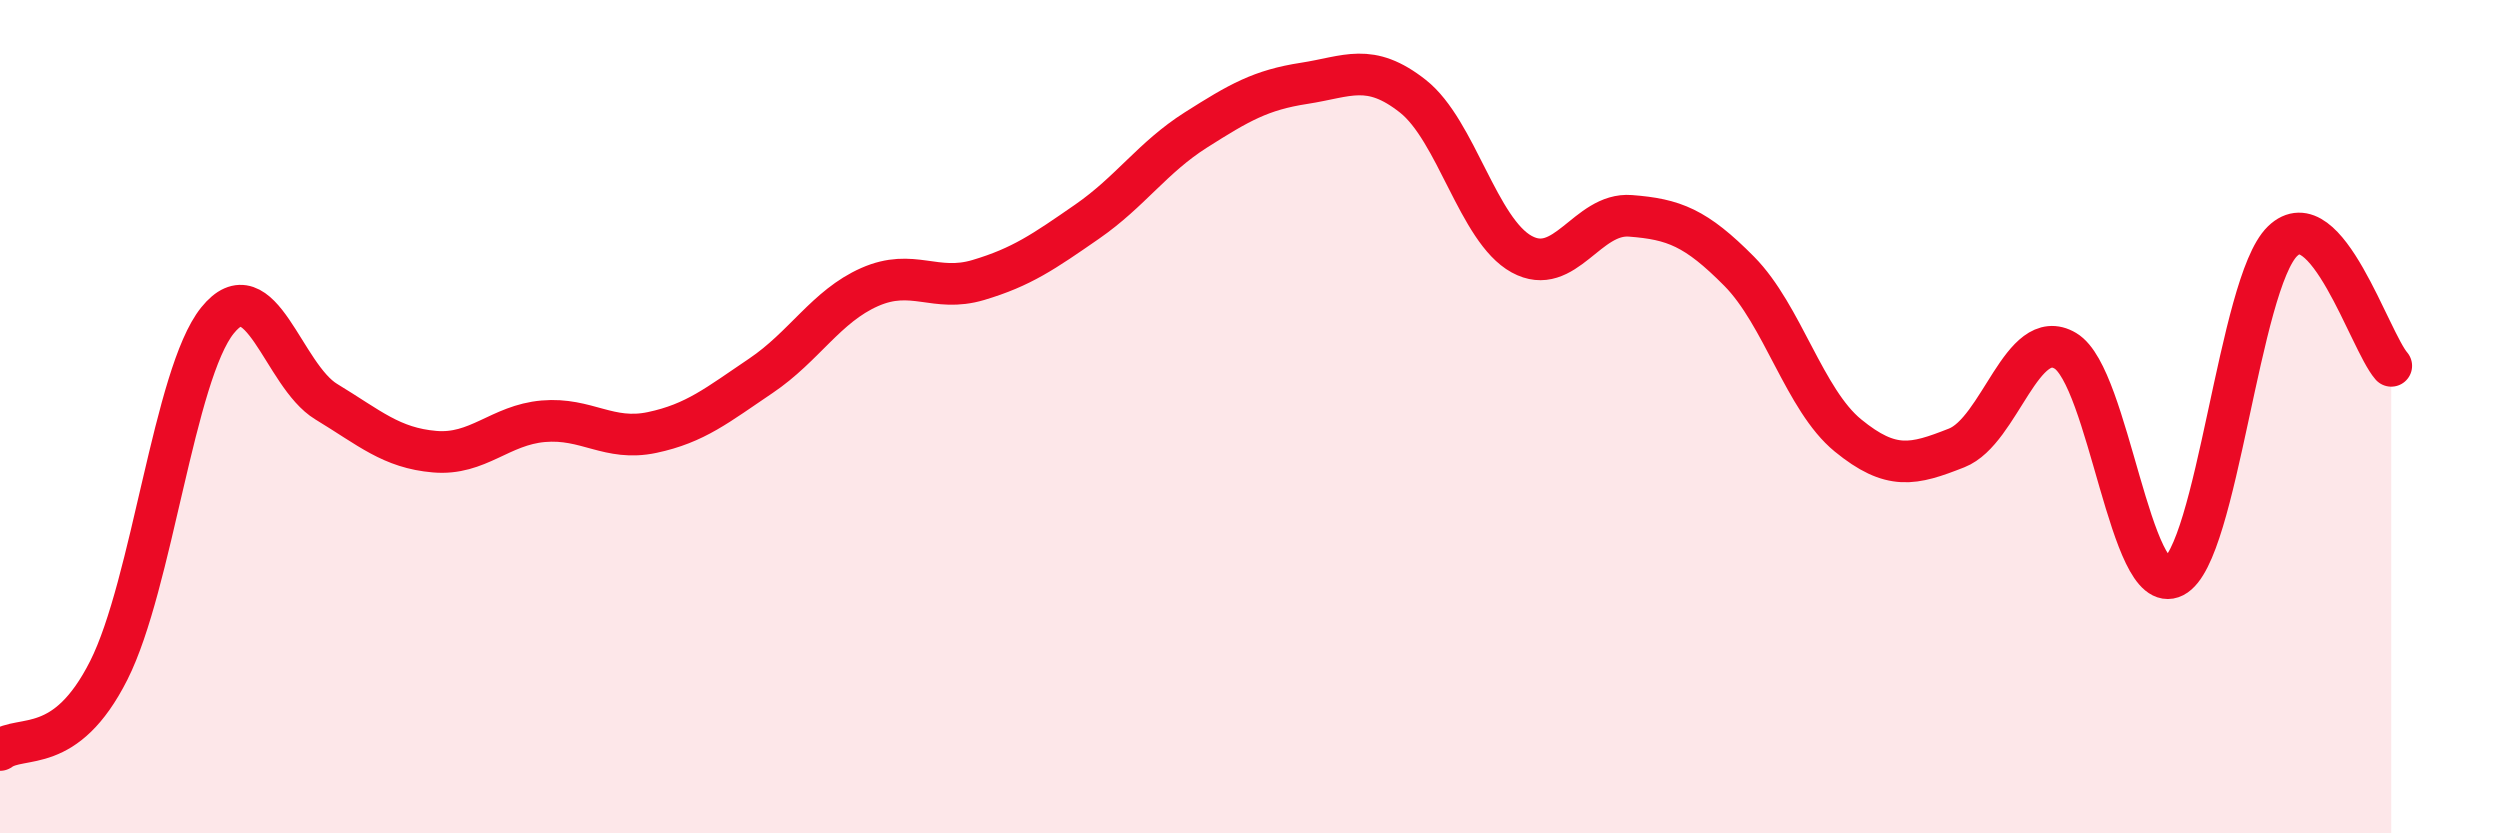 
    <svg width="60" height="20" viewBox="0 0 60 20" xmlns="http://www.w3.org/2000/svg">
      <path
        d="M 0,18 C 0.52,17.62 1.57,18.15 2.61,16.09 C 3.65,14.03 4.18,8.98 5.22,7.69 C 6.26,6.4 6.79,9.01 7.83,9.64 C 8.87,10.27 9.39,10.75 10.43,10.84 C 11.47,10.93 12,10.2 13.04,10.11 C 14.08,10.02 14.61,10.6 15.65,10.38 C 16.69,10.16 17.22,9.72 18.26,9.02 C 19.3,8.32 19.83,7.35 20.87,6.89 C 21.91,6.43 22.44,7.03 23.48,6.72 C 24.52,6.41 25.05,6.04 26.09,5.32 C 27.13,4.6 27.66,3.78 28.7,3.12 C 29.74,2.46 30.26,2.16 31.3,2 C 32.34,1.84 32.87,1.49 33.91,2.31 C 34.95,3.13 35.48,5.53 36.52,6.1 C 37.56,6.67 38.09,5.1 39.13,5.18 C 40.17,5.26 40.7,5.46 41.74,6.51 C 42.78,7.56 43.31,9.6 44.35,10.45 C 45.39,11.3 45.92,11.16 46.96,10.75 C 48,10.34 48.53,7.8 49.57,8.42 C 50.61,9.04 51.13,14.37 52.17,13.84 C 53.21,13.31 53.74,6.8 54.78,5.79 C 55.82,4.78 56.87,8.18 57.39,8.78L57.39 20L0 20Z"
        fill="#EB0A25"
        opacity="0.1"
        stroke-linecap="round"
        stroke-linejoin="round"
      />
      <path
        d="M 0,18 C 0.52,17.62 1.57,18.15 2.61,16.09 C 3.65,14.03 4.18,8.98 5.22,7.69 C 6.26,6.4 6.79,9.01 7.83,9.64 C 8.87,10.27 9.39,10.75 10.43,10.84 C 11.47,10.93 12,10.2 13.04,10.11 C 14.08,10.02 14.61,10.6 15.65,10.38 C 16.69,10.16 17.22,9.72 18.26,9.02 C 19.3,8.32 19.83,7.35 20.87,6.89 C 21.91,6.43 22.44,7.03 23.48,6.72 C 24.52,6.41 25.05,6.04 26.09,5.32 C 27.13,4.6 27.66,3.78 28.7,3.12 C 29.74,2.46 30.26,2.16 31.3,2 C 32.34,1.84 32.87,1.49 33.91,2.31 C 34.95,3.13 35.48,5.53 36.52,6.1 C 37.56,6.67 38.09,5.1 39.13,5.18 C 40.17,5.26 40.7,5.46 41.74,6.51 C 42.78,7.56 43.31,9.6 44.35,10.45 C 45.39,11.3 45.92,11.16 46.96,10.75 C 48,10.34 48.53,7.8 49.57,8.42 C 50.61,9.04 51.13,14.37 52.17,13.84 C 53.21,13.31 53.74,6.8 54.78,5.79 C 55.82,4.78 56.87,8.18 57.39,8.78"
        stroke="#EB0A25"
        stroke-width="1"
        fill="none"
        stroke-linecap="round"
        stroke-linejoin="round"
      />
    </svg>
  